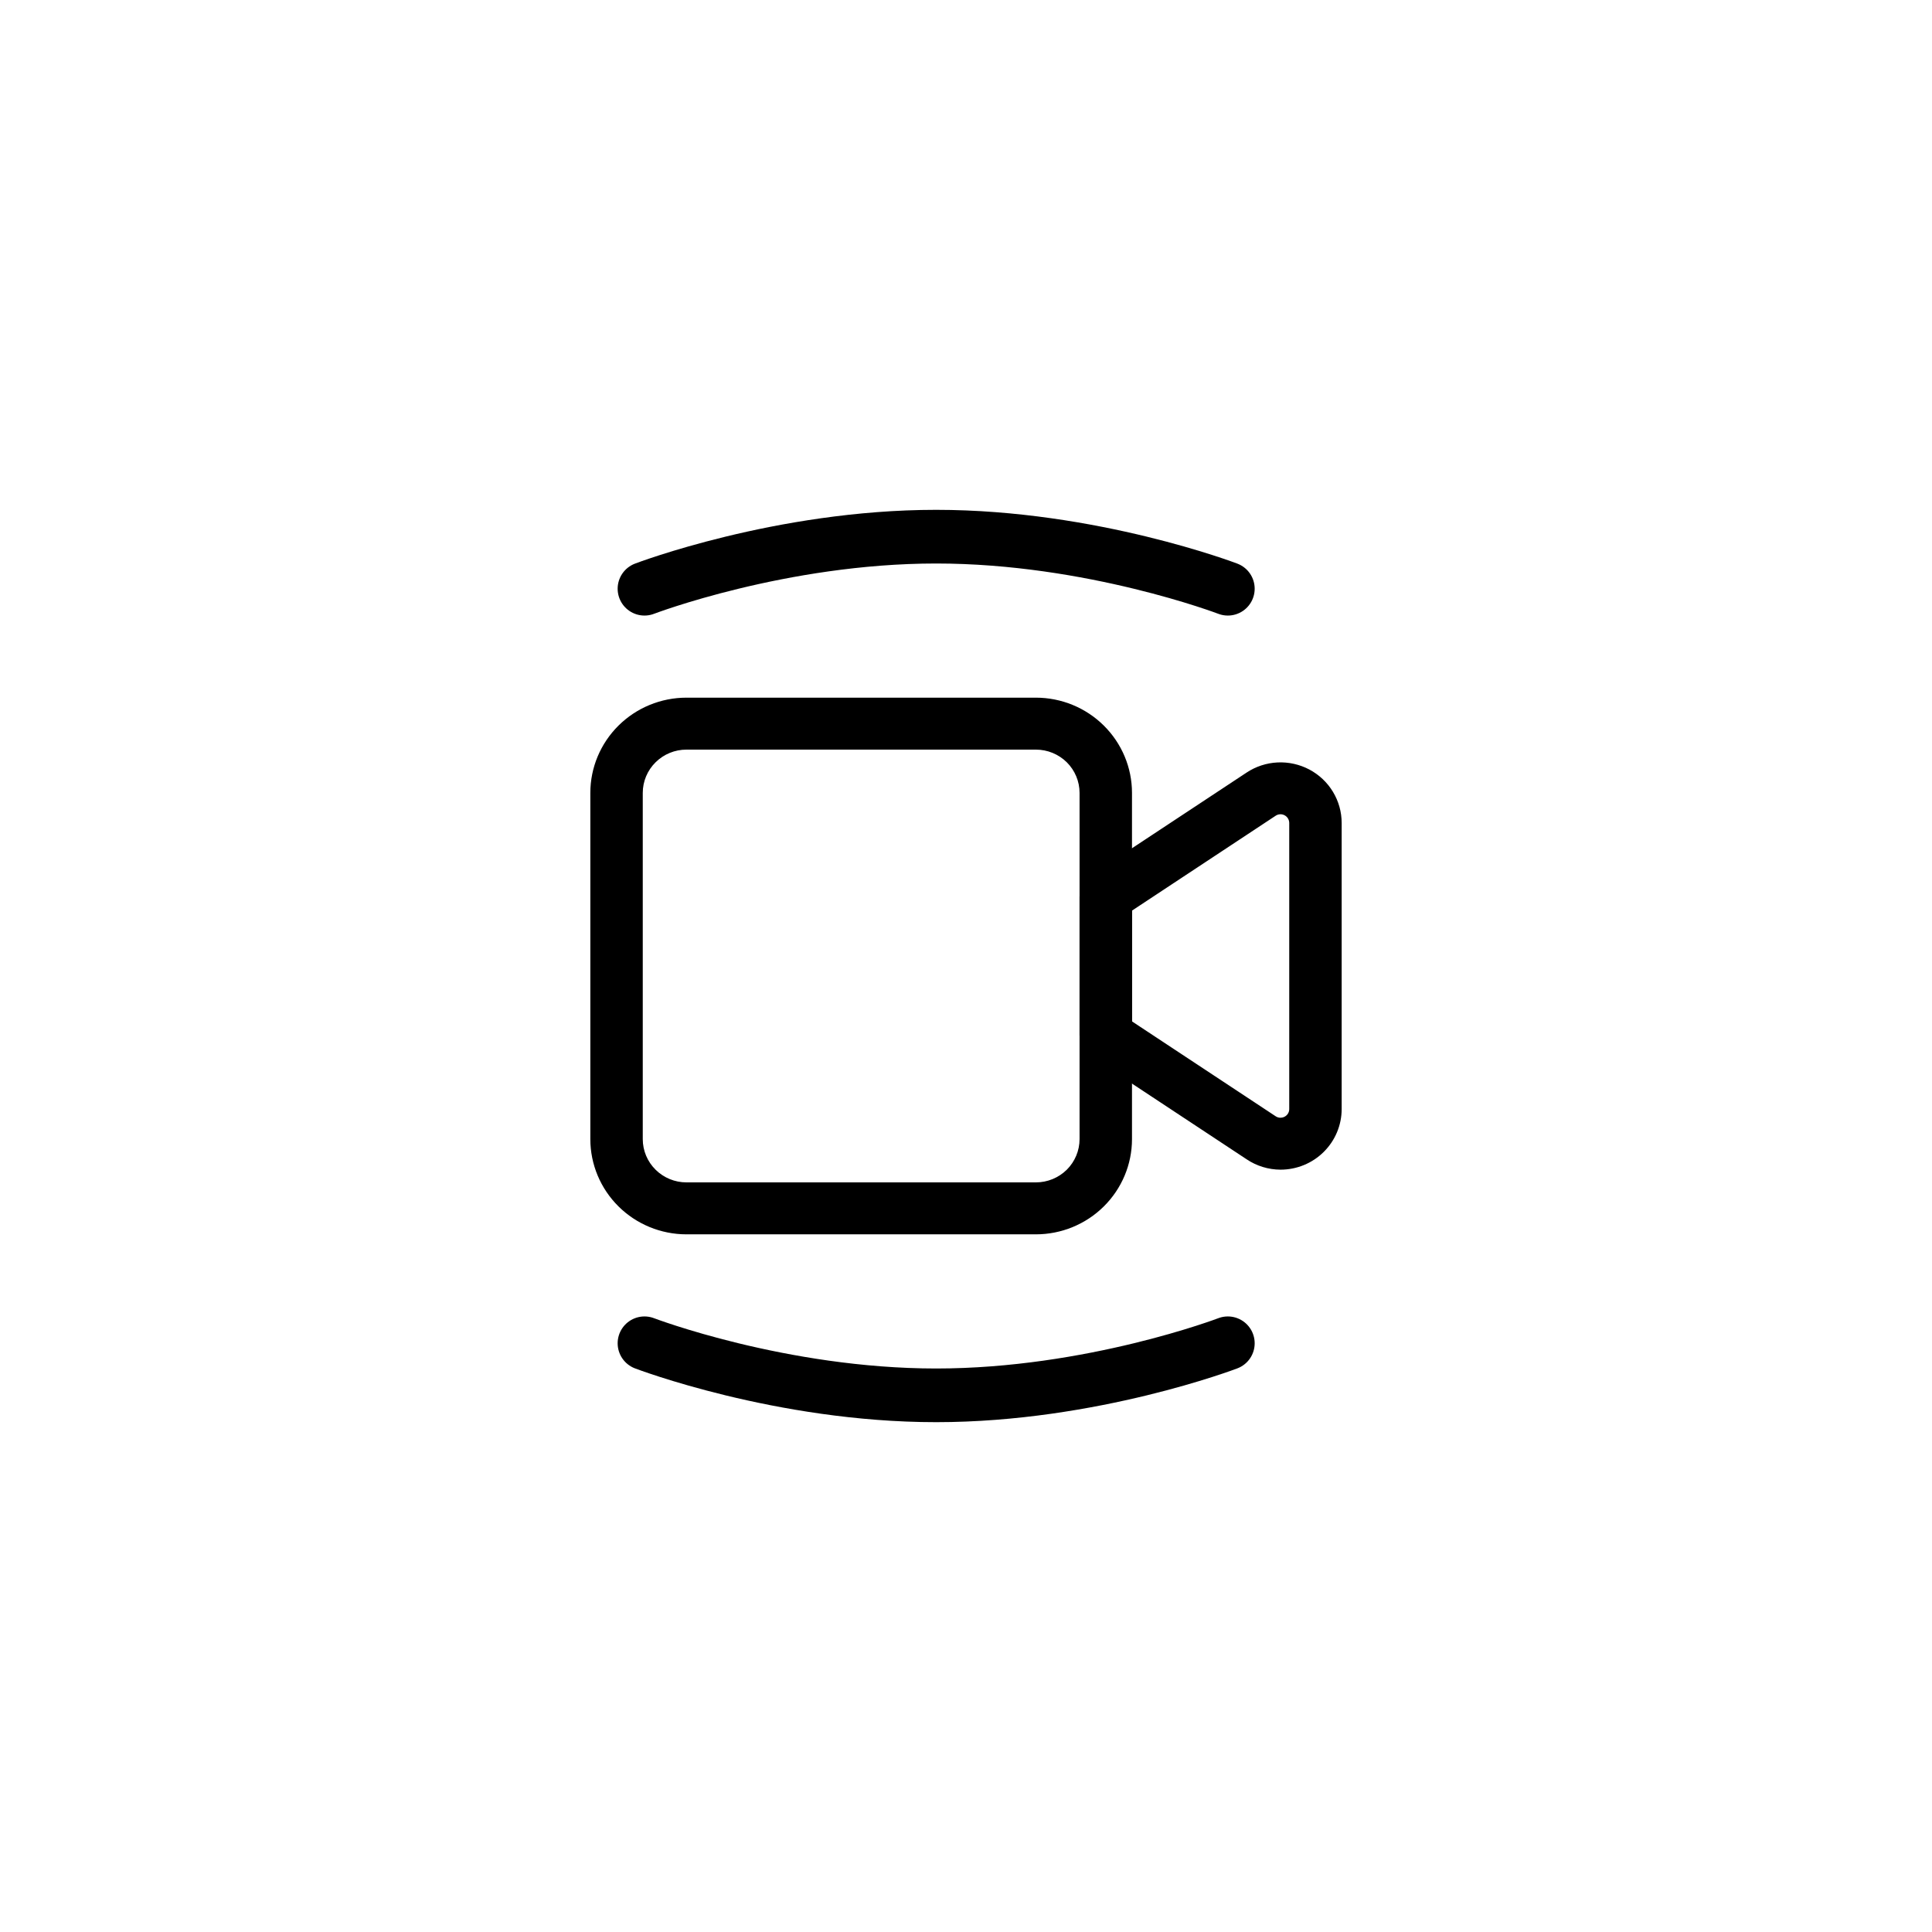 <svg width='36' height='36' viewBox='0 0 36 36' fill='none' xmlns='http://www.w3.org/2000/svg'><path d='M19.302 23H12.791C12.316 23 11.861 22.813 11.525 22.48C11.189 22.147 11 21.696 11 21.226V14.774C11 14.304 11.189 13.853 11.525 13.52C11.861 13.187 12.316 13 12.791 13H19.302C19.777 13 20.232 13.187 20.568 13.52C20.904 13.853 21.093 14.304 21.093 14.774V21.226C21.093 21.696 20.904 22.147 20.568 22.48C20.232 22.813 19.777 23 19.302 23ZM12.791 13.968C12.575 13.968 12.368 14.053 12.216 14.204C12.063 14.355 11.977 14.56 11.977 14.774V21.226C11.977 21.44 12.063 21.645 12.216 21.796C12.368 21.947 12.575 22.032 12.791 22.032H19.302C19.518 22.032 19.725 21.947 19.878 21.796C20.03 21.645 20.116 21.44 20.116 21.226V14.774C20.116 14.56 20.03 14.355 19.878 14.204C19.725 14.053 19.518 13.968 19.302 13.968H12.791Z' fill='black'/><path d='M23.86 21.795C23.635 21.794 23.415 21.727 23.228 21.601L20.334 19.69C20.267 19.646 20.213 19.587 20.175 19.517C20.137 19.447 20.117 19.369 20.116 19.29V16.71C20.116 16.63 20.136 16.552 20.174 16.481C20.212 16.411 20.267 16.351 20.334 16.307L23.228 14.396C23.4 14.282 23.599 14.217 23.805 14.207C24.011 14.197 24.216 14.243 24.398 14.339C24.58 14.436 24.732 14.579 24.838 14.755C24.944 14.93 25 15.13 25 15.335V20.665C25 20.965 24.88 21.252 24.666 21.464C24.453 21.676 24.163 21.795 23.86 21.795ZM21.093 19.032L23.77 20.8C23.794 20.816 23.823 20.826 23.852 20.827C23.882 20.828 23.911 20.822 23.937 20.808C23.963 20.794 23.985 20.774 24 20.749C24.015 20.724 24.023 20.695 24.023 20.666V15.335C24.023 15.306 24.015 15.277 24 15.252C23.985 15.226 23.963 15.206 23.937 15.192C23.911 15.178 23.882 15.171 23.852 15.173C23.823 15.174 23.794 15.184 23.77 15.2L21.093 16.968V19.032Z' fill='black'/><path d='M12.009 10.97C12.009 10.97 14.546 10 17.444 10C20.342 10 22.879 10.97 22.879 10.97' stroke='black' stroke-linecap='round' stroke-linejoin='round'/><path d='M12.009 25.03C12.009 25.03 14.546 26 17.444 26C20.342 26 22.879 25.03 22.879 25.03' stroke='black' stroke-linecap='round' stroke-linejoin='round'/></svg>